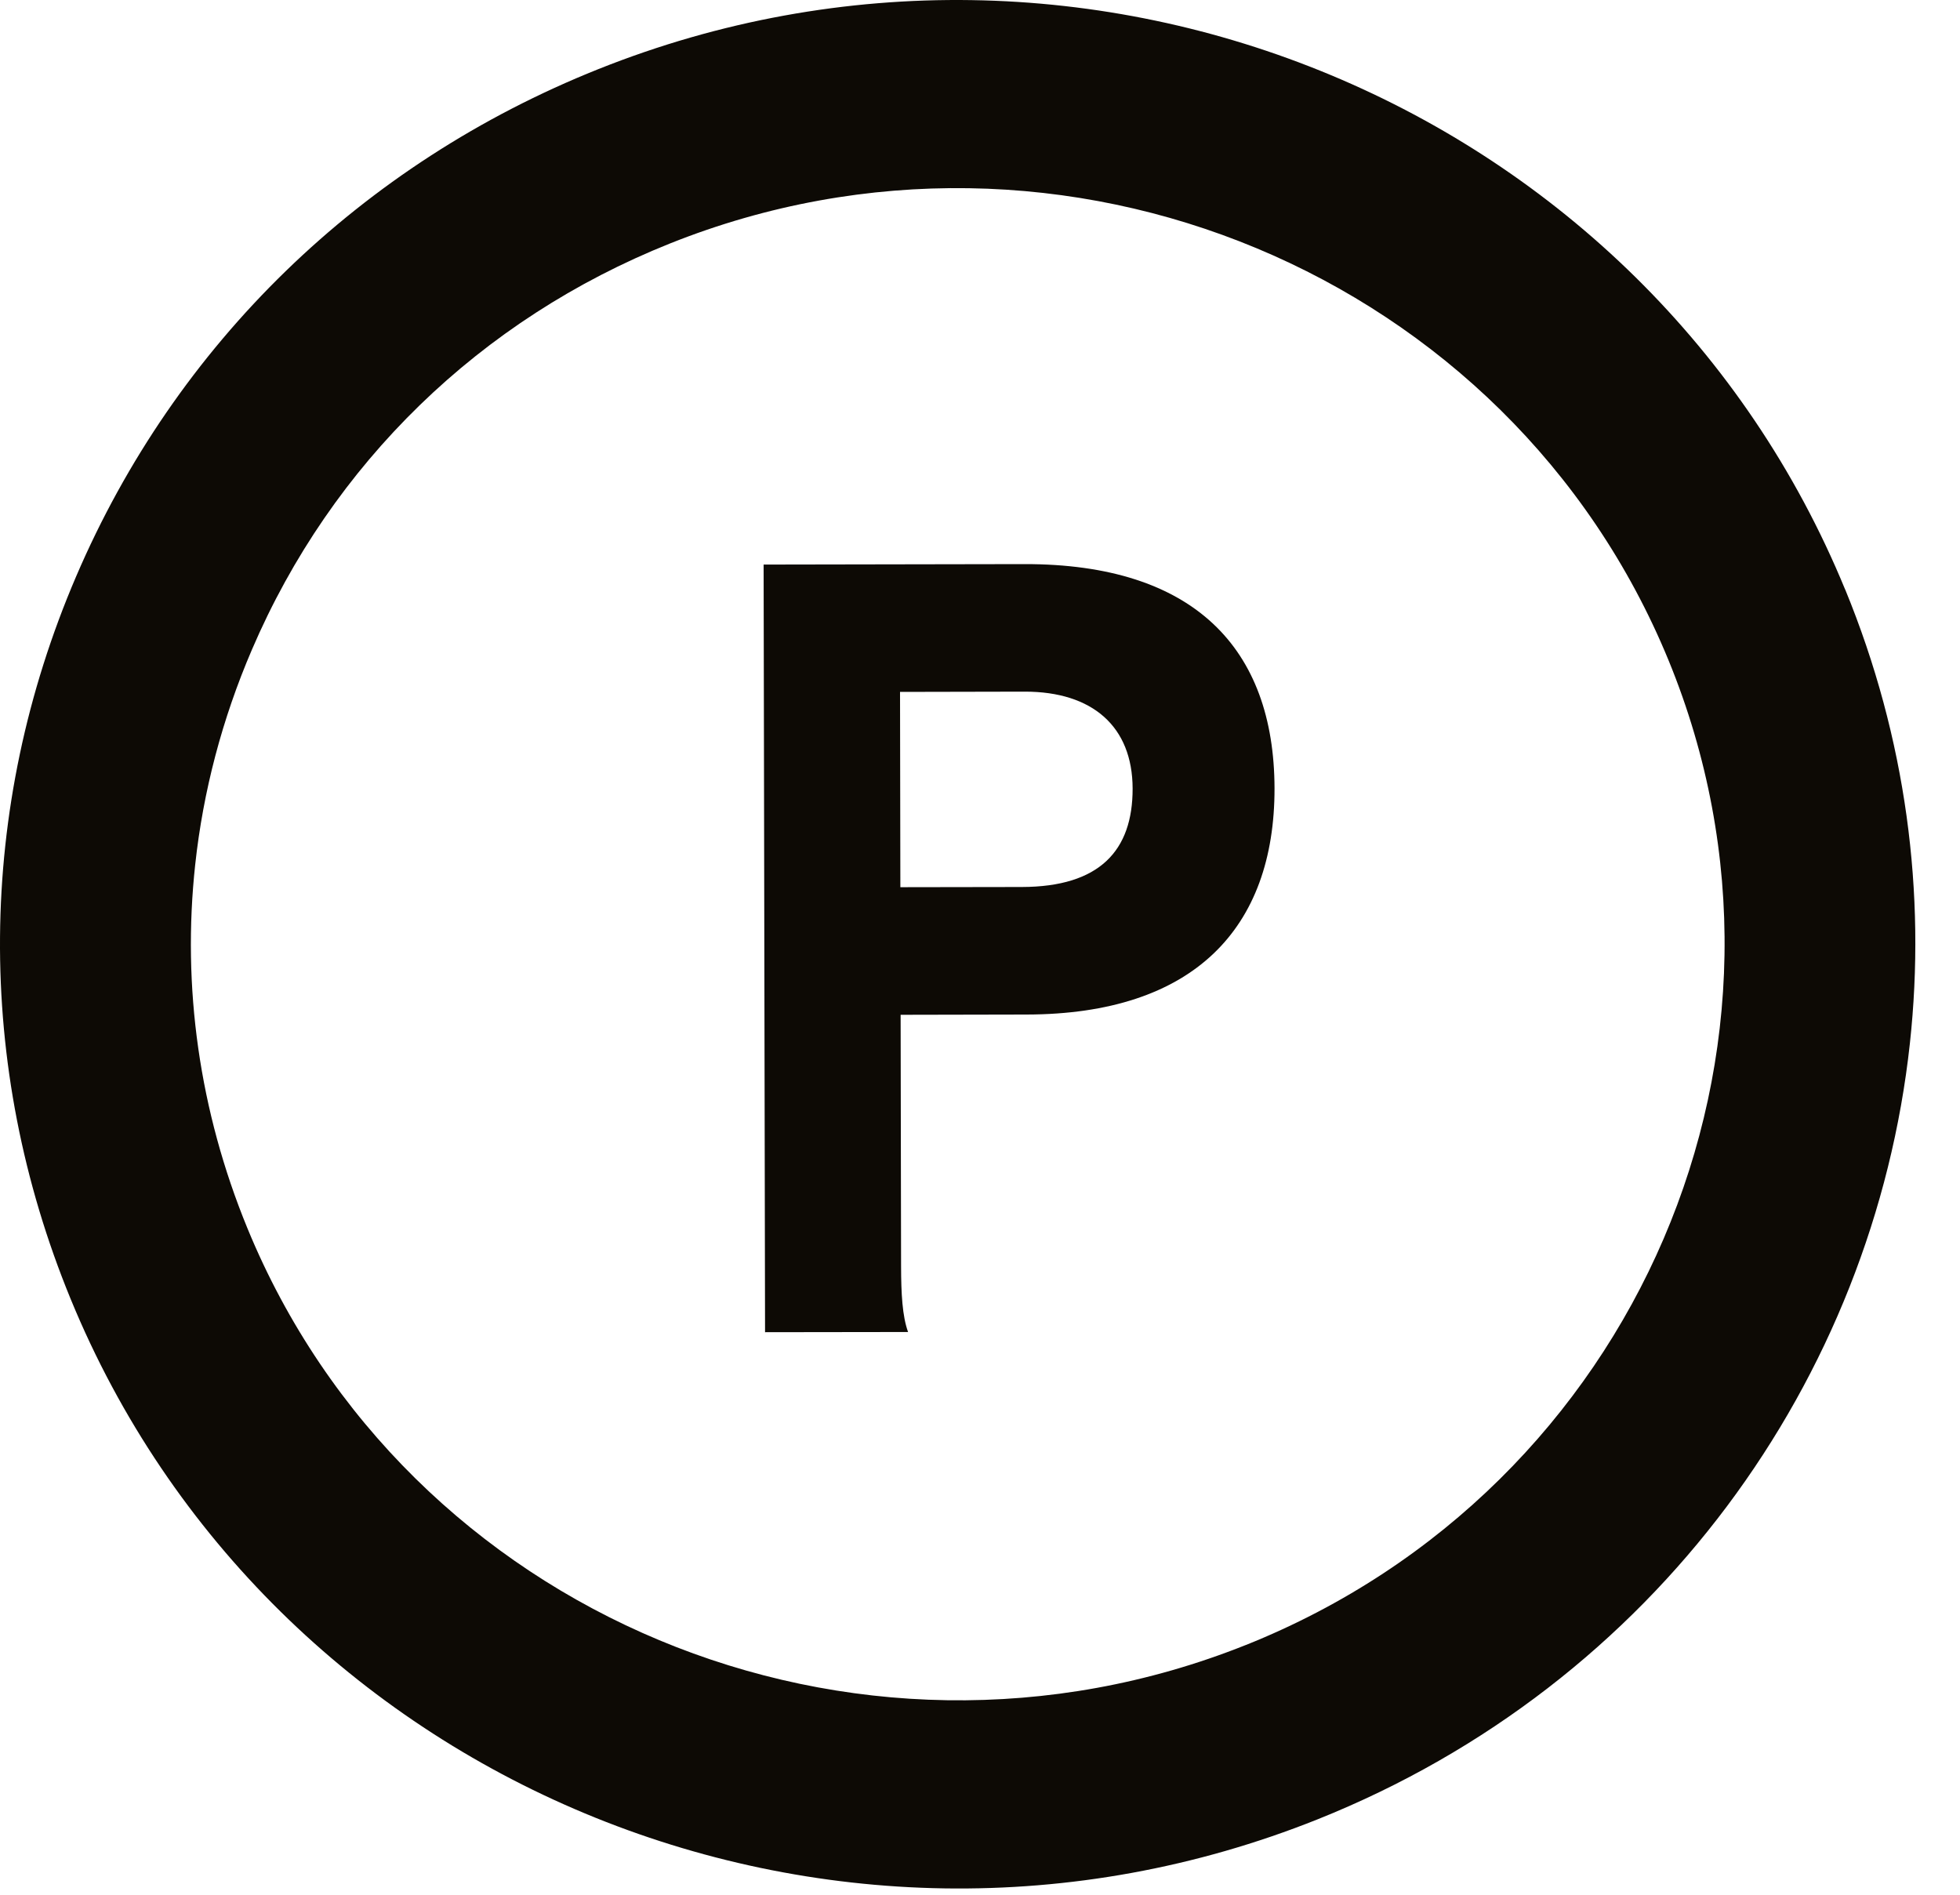 <svg xmlns="http://www.w3.org/2000/svg" fill="none" viewBox="0 0 30 29" height="29" width="30">
<path fill="#0D0A05" d="M15.639 13.576L13.781 13.579L13.776 10.59L15.686 10.586C16.72 10.585 17.334 11.119 17.336 12.069C17.338 13.019 16.831 13.574 15.639 13.576M15.682 8.634L11.688 8.641L11.71 20.39L13.899 20.387C13.811 20.145 13.793 19.799 13.792 19.384L13.785 15.532L15.712 15.528C18.27 15.524 19.511 14.209 19.508 12.065C19.503 9.923 18.275 8.63 15.682 8.634"></path>
<path fill="#0D0A05" d="M19.07 25.177C13.073 27.573 6.218 24.713 3.787 18.799C3.05 17.005 2.784 15.103 2.988 13.232C3.109 12.114 3.399 11.007 3.856 9.943C5.077 7.096 7.349 4.888 10.254 3.727C16.251 1.33 23.107 4.191 25.538 10.104C27.967 16.018 25.067 22.779 19.071 25.177M28.242 9.023C25.207 1.638 16.644 -1.935 9.156 1.059C5.528 2.509 2.691 5.266 1.166 8.821C-0.359 12.376 -0.389 16.304 1.081 19.881C4.116 27.267 12.678 30.839 20.167 27.846C25.346 25.775 28.675 21.099 29.233 15.969C29.482 13.68 29.179 11.301 28.243 9.023"></path>
</svg>

